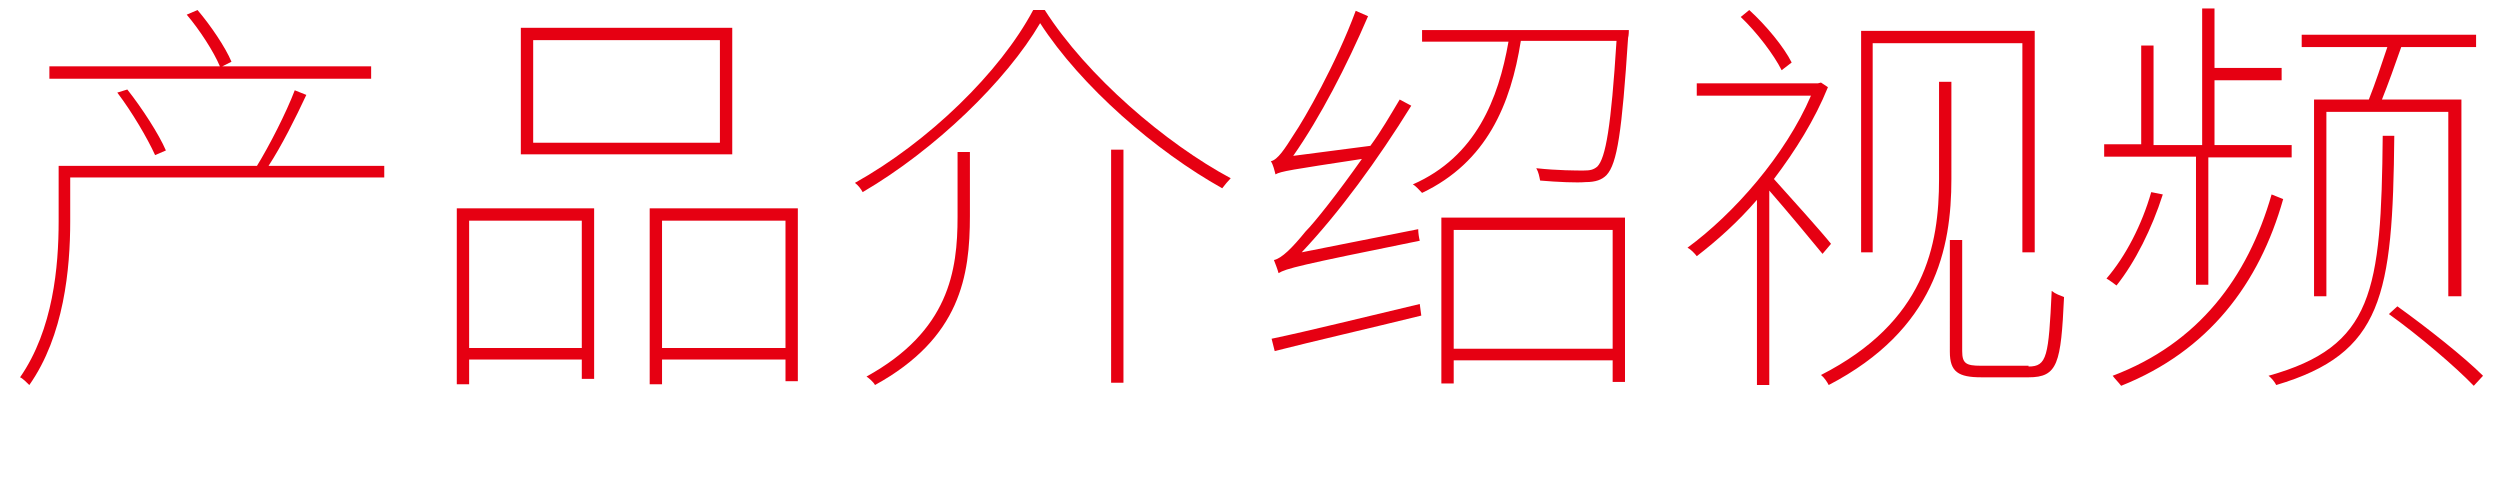 <?xml version="1.0" encoding="utf-8"?>
<!-- Generator: Adobe Illustrator 25.2.0, SVG Export Plug-In . SVG Version: 6.00 Build 0)  -->
<svg version="1.1" id="レイヤー_1" xmlns="http://www.w3.org/2000/svg" xmlns:xlink="http://www.w3.org/1999/xlink" x="0px"
	 y="0px" viewBox="0 0 324 64" style="enable-background:new 0 0 324 64;" xml:space="preserve" height="64px" width="324px">
<style type="text/css">
	.st0{fill:#E60012;}
</style>
<g>
	<path class="st0" d="M49.7,23H9.1v5.7c0,6.1-0.8,14.8-5.3,21.2c-0.3-0.3-0.9-0.9-1.2-1c4.3-6.2,5-14.4,5-20.2v-7.2h25.7
		c1.6-2.6,3.8-6.9,4.9-9.8l1.5,0.6c-1.4,3-3.2,6.6-4.9,9.2h15V23z M48.1,10.2H6.4V8.6h22.1c-0.8-1.9-2.6-4.7-4.3-6.7l1.4-0.6
		C27.3,3.3,29.2,6.1,30,8l-1.2,0.6h19.3V10.2z M20.1,20.1c-1-2.2-3-5.6-4.9-8.1l1.3-0.4c1.9,2.4,4.1,5.8,5,7.9L20.1,20.1z"/>
	<path class="st0" d="M59.2,27H77v22.1h-1.6v-2.5H60.8v3.2h-1.6V27z M60.8,28.6v16.5h14.6V28.6H60.8z M94.9,20H67.5V3.6h27.4V20z
		 M93.3,5.2H69.1v13.3h24.2V5.2z M103.4,27v22.4h-1.6v-2.8h-16v3.2h-1.6V27H103.4z M101.8,45.1V28.6h-16v16.5H101.8z"/>
	<path class="st0" d="M111.8,24.9c-0.2-0.4-0.6-0.9-1-1.2c9.5-5.3,18.8-14.3,23.1-22.4h1.5c5.5,8.6,15.7,17.3,24.1,21.8
		c-0.3,0.3-0.8,0.9-1.1,1.3c-8.6-4.8-18.3-13.2-23.6-21.4C130.4,10.5,121.2,19.4,111.8,24.9z M125.7,19.6V28
		c0,7.7-1.2,15.8-12.3,21.9c-0.2-0.4-0.8-0.9-1.1-1.1c10.7-5.9,11.8-13.7,11.8-20.7v-8.4H125.7z M145.6,19.4v30.2h-1.6V19.4H145.6z"
		/>
	<path class="st0" d="M183.8,29.7c0,0.5,0.1,1.1,0.2,1.5c-15.8,3.2-17.3,3.6-18.3,4.2c-0.1-0.4-0.4-1.2-0.6-1.7
		c1-0.2,2.4-1.6,4.1-3.7c1.2-1.2,4.2-5,7.3-9.4c-9.2,1.4-10.5,1.6-11.2,2c-0.1-0.4-0.3-1.3-0.6-1.7c0.9-0.2,1.8-1.6,3-3.5
		c1.3-1.9,5.5-9.2,8-16l1.6,0.7c-2.8,6.5-6.2,13.1-9.7,18.1l10-1.3c1.4-1.9,2.6-4,3.8-6l1.5,0.8c-4.4,7.1-9.3,13.8-14.2,19
		L183.8,29.7z M164.8,43.9c4.8-1,12-2.8,19.2-4.5l0.2,1.5c-6.9,1.7-13.9,3.3-19,4.6L164.8,43.9z M211.1,3.9c0,0,0,0.7-0.1,1
		c-0.8,12.2-1.4,16.3-2.8,17.8c-0.6,0.6-1.4,0.9-2.7,0.9c-1.1,0.1-3.6,0-5.9-0.2c-0.1-0.5-0.2-1.1-0.5-1.6c2.7,0.3,5.3,0.3,6.1,0.3
		c0.9,0,1.3-0.1,1.8-0.5c1.1-1.1,1.8-5.2,2.5-16.3h-12.4c-1.3,8.2-4.4,15.7-12.8,19.7c-0.3-0.3-0.8-0.9-1.2-1.1
		c8.2-3.6,11.1-11.1,12.4-18.5h-11.2V3.9H211.1z M186.8,28.2h23.8v21.3H209v-2.8h-20.6v3h-1.6V28.2z M188.4,29.8v15.4H209V29.8
		H188.4z"/>
	<path class="st0" d="M236.2,32.9c-1.3-1.6-4.8-5.8-6.9-8.2v25.2h-1.6v-24c-2.5,2.9-5.2,5.3-7.8,7.3c-0.3-0.4-0.8-0.9-1.2-1.1
		c6-4.4,12.7-12,16-19.7h-14.8v-1.6h15.7l0.4-0.1l0.9,0.6c-1.7,4.2-4.2,8.2-7,11.9c1.9,2.1,6.3,7,7.4,8.4L236.2,32.9z M230.9,9.1
		c-1-2-3.2-4.9-5.3-6.9l1.1-0.9c2.2,2,4.5,4.8,5.5,6.8L230.9,9.1z M252.9,23.2c0,9-2.1,19.5-15.9,26.7c-0.2-0.4-0.6-1-1-1.3
		c13.5-6.9,15.3-16.8,15.3-25.4V10.6h1.6V23.2z M242.8,32.7h-1.6V4h22.5v28.7h-1.6V5.6h-19.4V32.7z M262.9,47.5c2.4,0,2.6-1.3,3-9.8
		c0.5,0.4,1.1,0.6,1.6,0.8c-0.4,8.6-0.8,10.4-4.6,10.4h-6.1c-3,0-4.1-0.7-4.1-3.3V31.1h1.6v14.4c0,1.6,0.5,1.9,2.4,1.9H262.9z"/>
	<path class="st0" d="M284.6,20.3h-11.9v-1.6h4.8V5.9h1.6v12.9h6.3V1.1h1.6v7.7h8.7v1.6H287v8.4h10v1.6h-10.8v16.5h-1.6V20.3z
		 M280.3,25.2c-1.4,4.4-3.6,8.8-6,11.8c-0.3-0.2-0.9-0.7-1.3-0.9c2.5-2.9,4.6-7,5.8-11.2L280.3,25.2z M295.9,25.8
		c-3.1,11-9.7,19.7-21,24.2c-0.3-0.4-0.8-0.9-1.1-1.3c11.1-4.2,17.5-12.7,20.6-23.5L295.9,25.8z M310.3,17.6
		c-0.2,20.8-1.5,28.2-15.3,32.3c-0.2-0.4-0.6-0.9-1-1.2c13.6-3.8,14.6-10.9,14.8-31.1H310.3z M307,12.9c0.8-2,1.7-4.7,2.4-6.8h-11.1
		V4.5h22.6v1.6h-9.7c-0.8,2.3-1.7,4.8-2.5,6.8H319v25.5h-1.7V14.5h-15.8v23.9h-1.6V12.9H307z M310.7,39.7c3.9,2.8,8.7,6.6,11.1,9
		l-1.2,1.3c-2.4-2.5-7.1-6.5-11-9.3L310.7,39.7z"/>
</g>
</svg>
